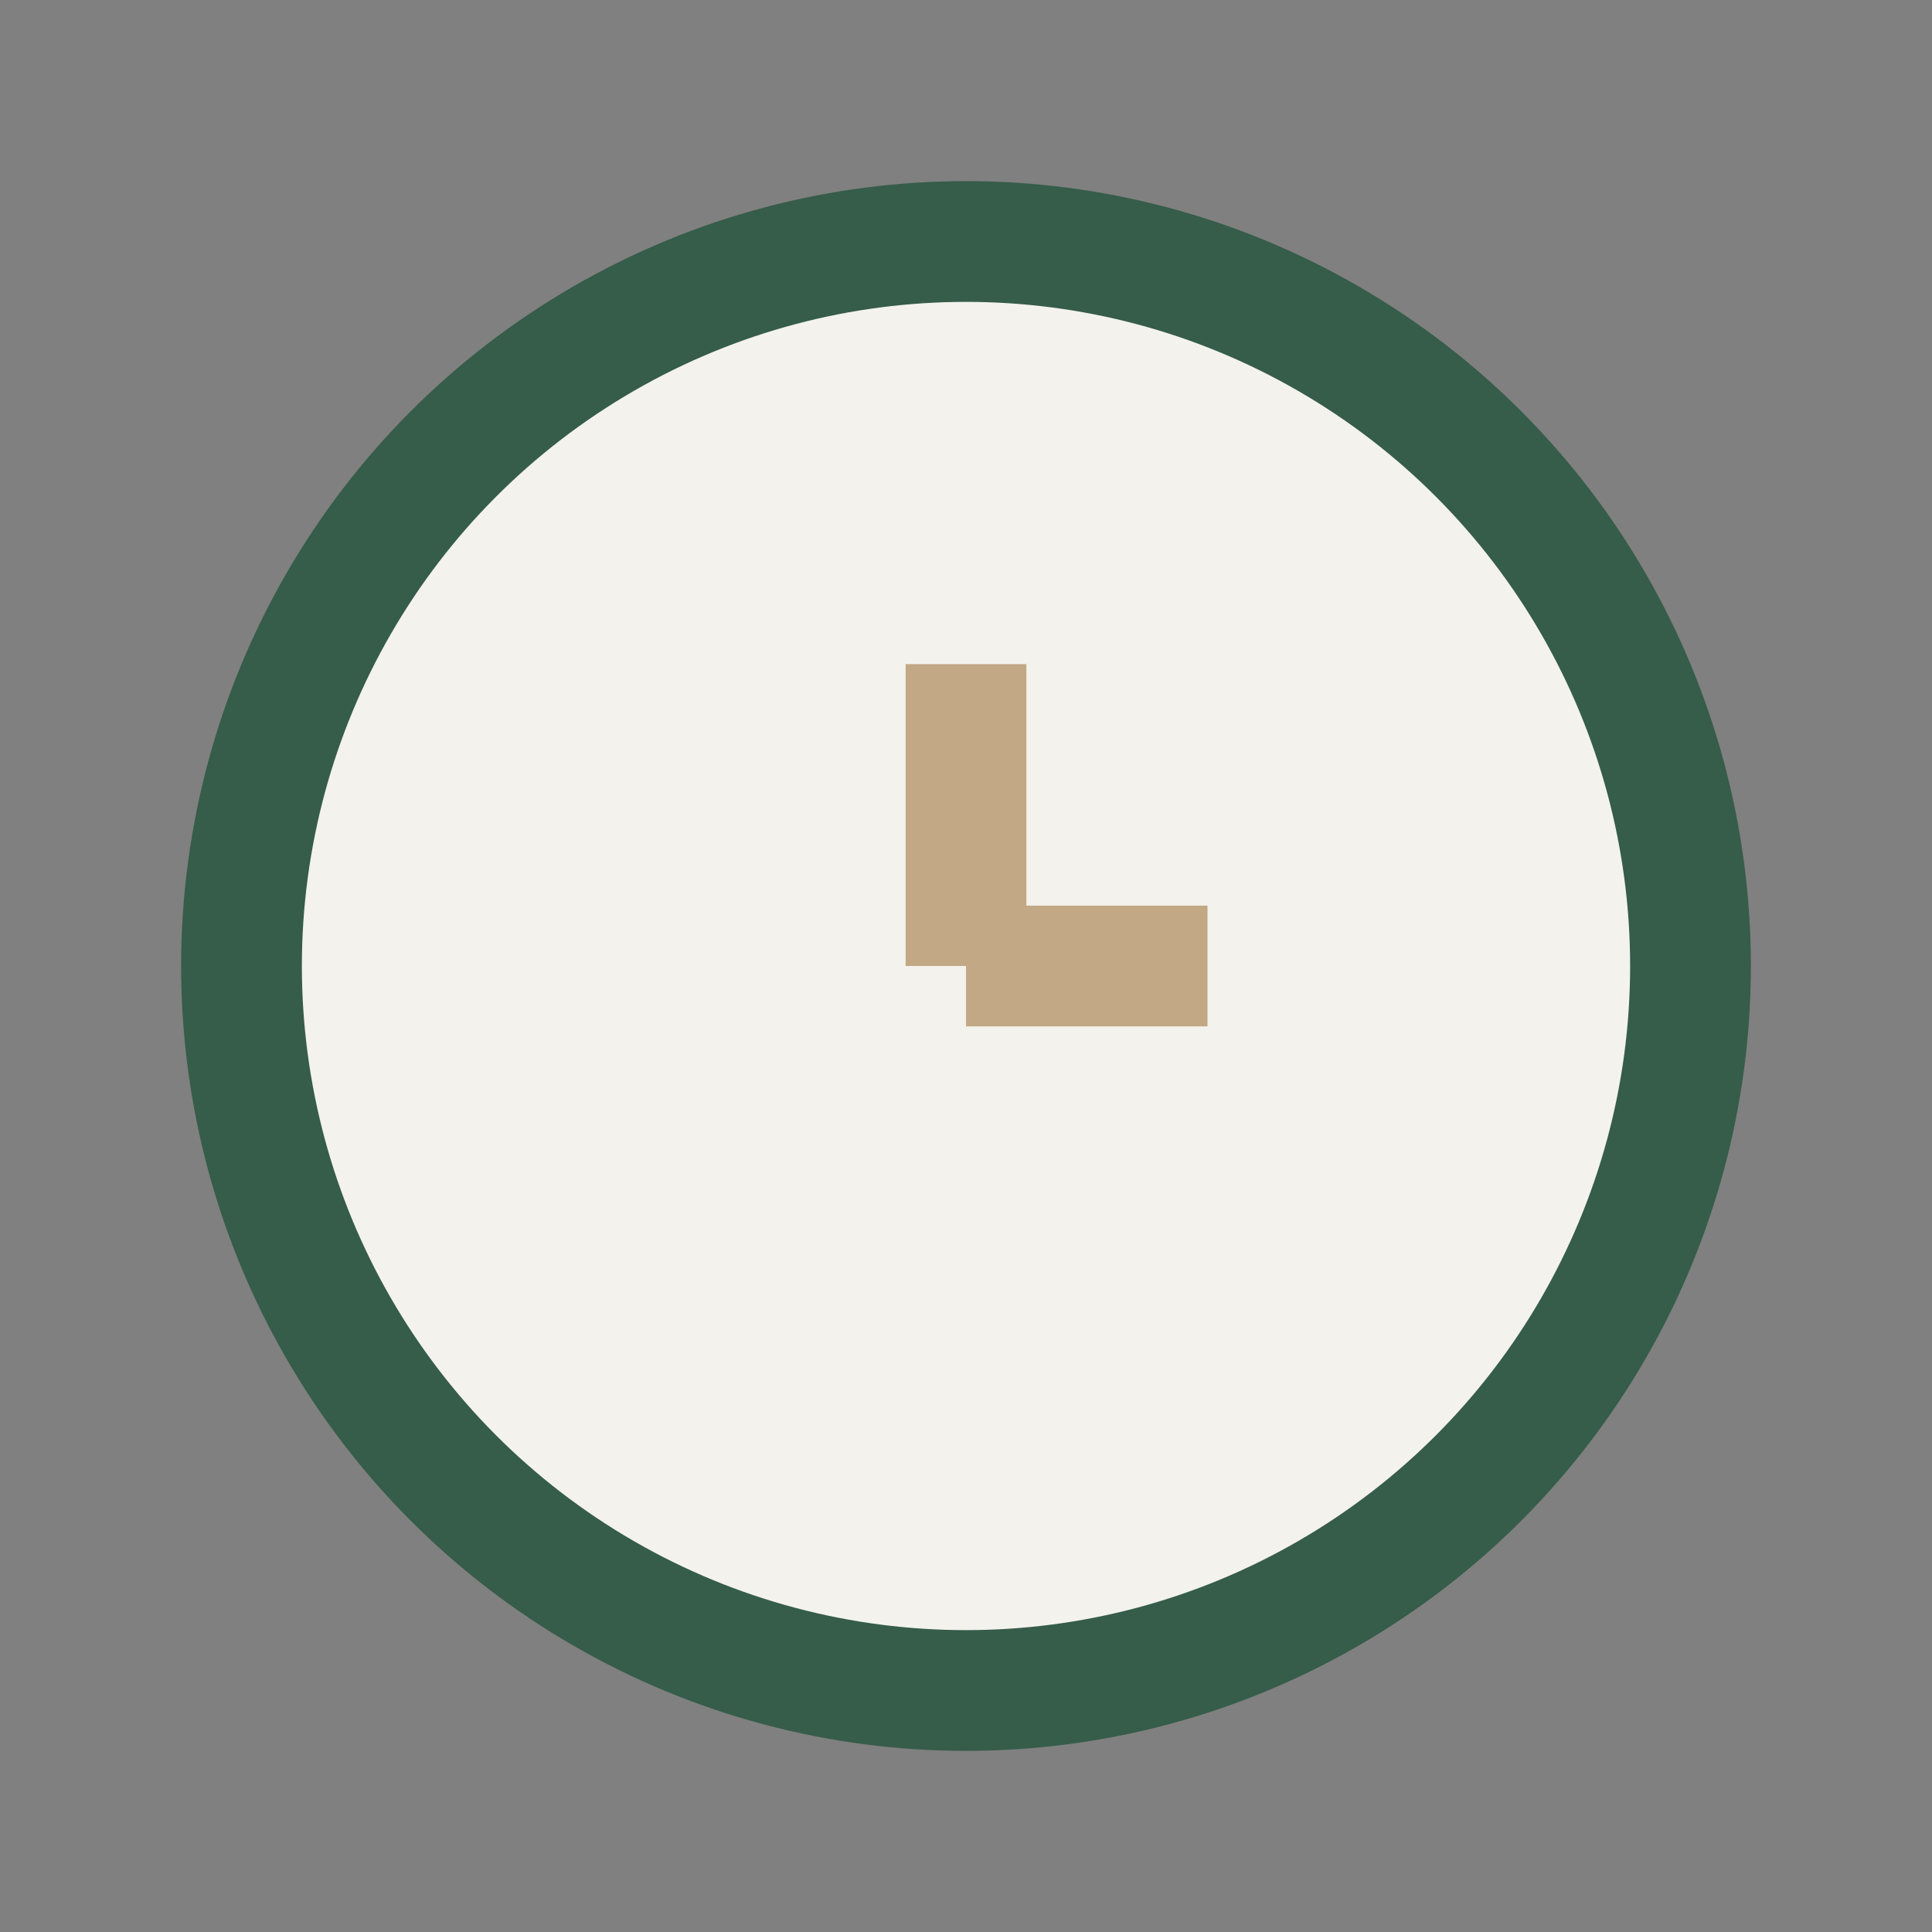 <?xml version="1.0" encoding="UTF-8"?>
<svg xmlns="http://www.w3.org/2000/svg" width="32" height="32" viewBox="0 0 32 32"><rect x="0" y="0" width="32" height="32" fill="#808080" stroke="none"/><circle cx="16" cy="16" r="12" fill="#F3F2ED" stroke="#365C4A" stroke-width="2"/><path d="M16 16v-5M16 16h4" stroke="#C3A885" stroke-width="2"/></svg>